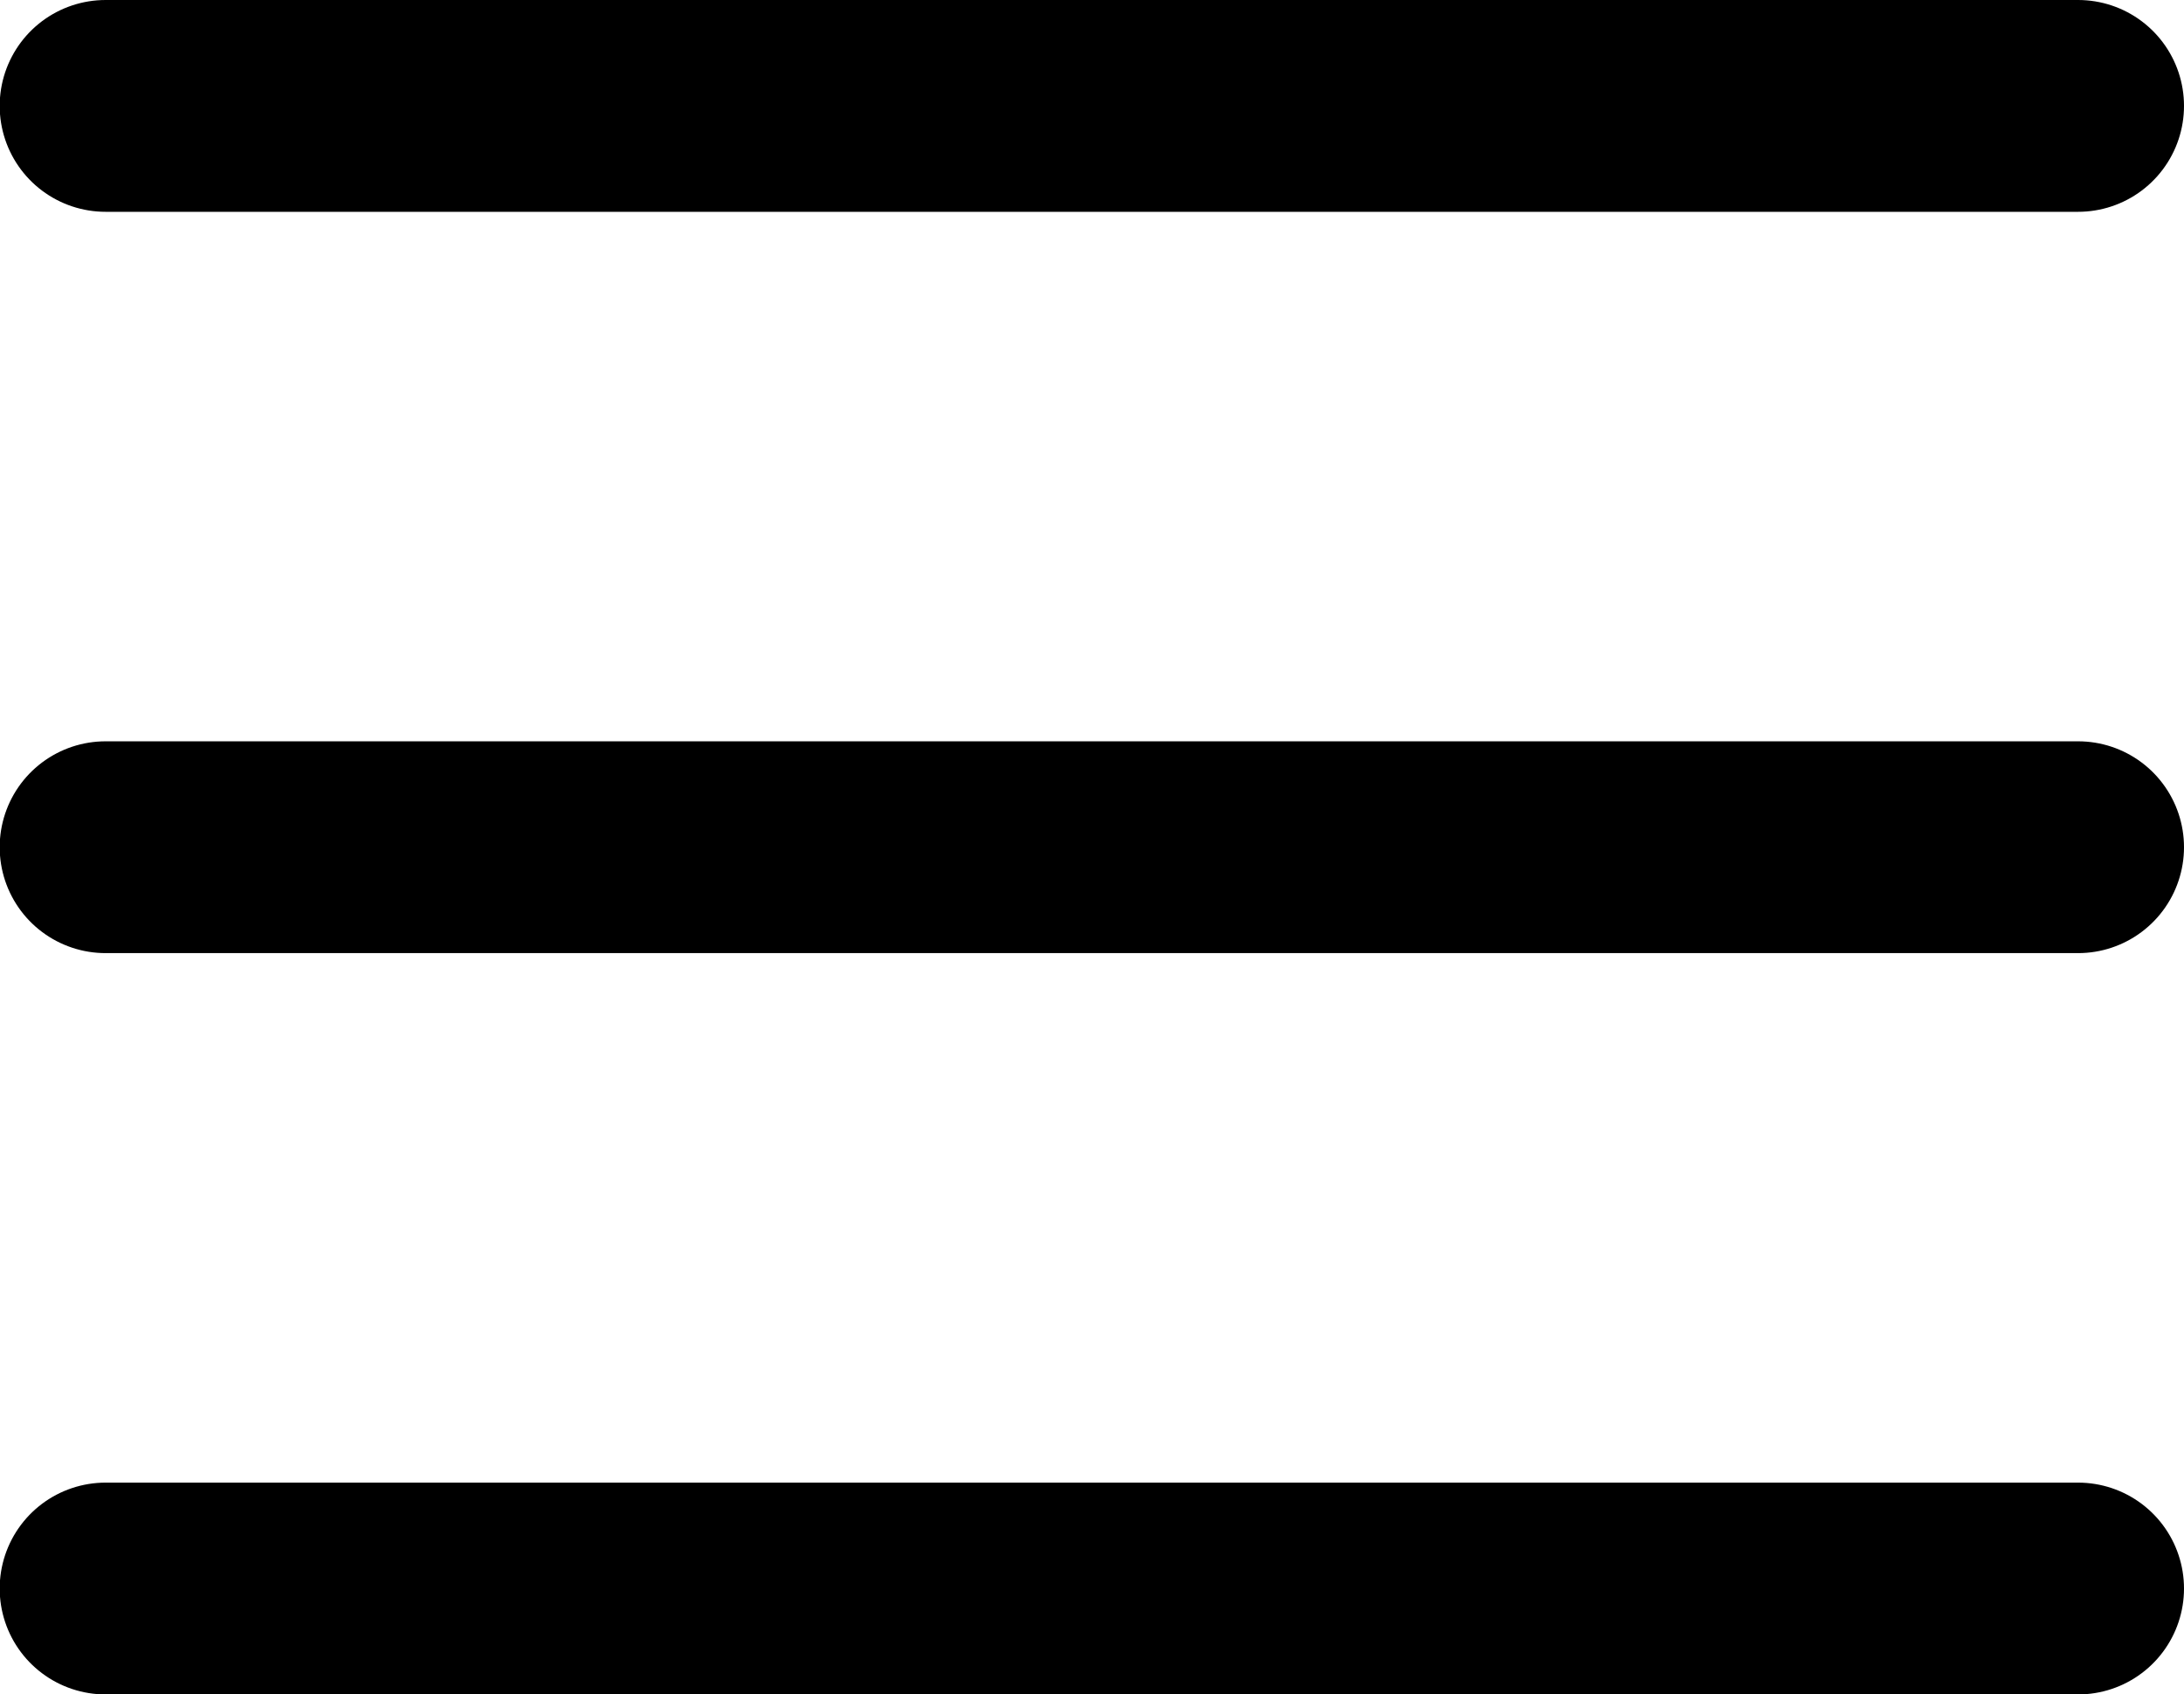 <svg xmlns="http://www.w3.org/2000/svg" width="20.624" height="16" viewBox="0 0 20.624 16">
  <g id="Group_4736" data-name="Group 4736" transform="translate(-319.603 -35)">
    <path id="Path_15594" data-name="Path 15594" d="M952.227-11936H933.6" transform="translate(-613 11979)" fill="none" stroke="#000" stroke-linecap="round" stroke-width="2"/>
    <path id="Path_15595" data-name="Path 15595" d="M952.227-11936H933.6" transform="translate(-613 11972)" fill="none" stroke="#000" stroke-linecap="round" stroke-width="2"/>
    <path id="Path_15596" data-name="Path 15596" d="M952.227-11936H933.6" transform="translate(-613 11986)" fill="none" stroke="#000" stroke-linecap="round" stroke-width="2"/>
  </g>
</svg>

